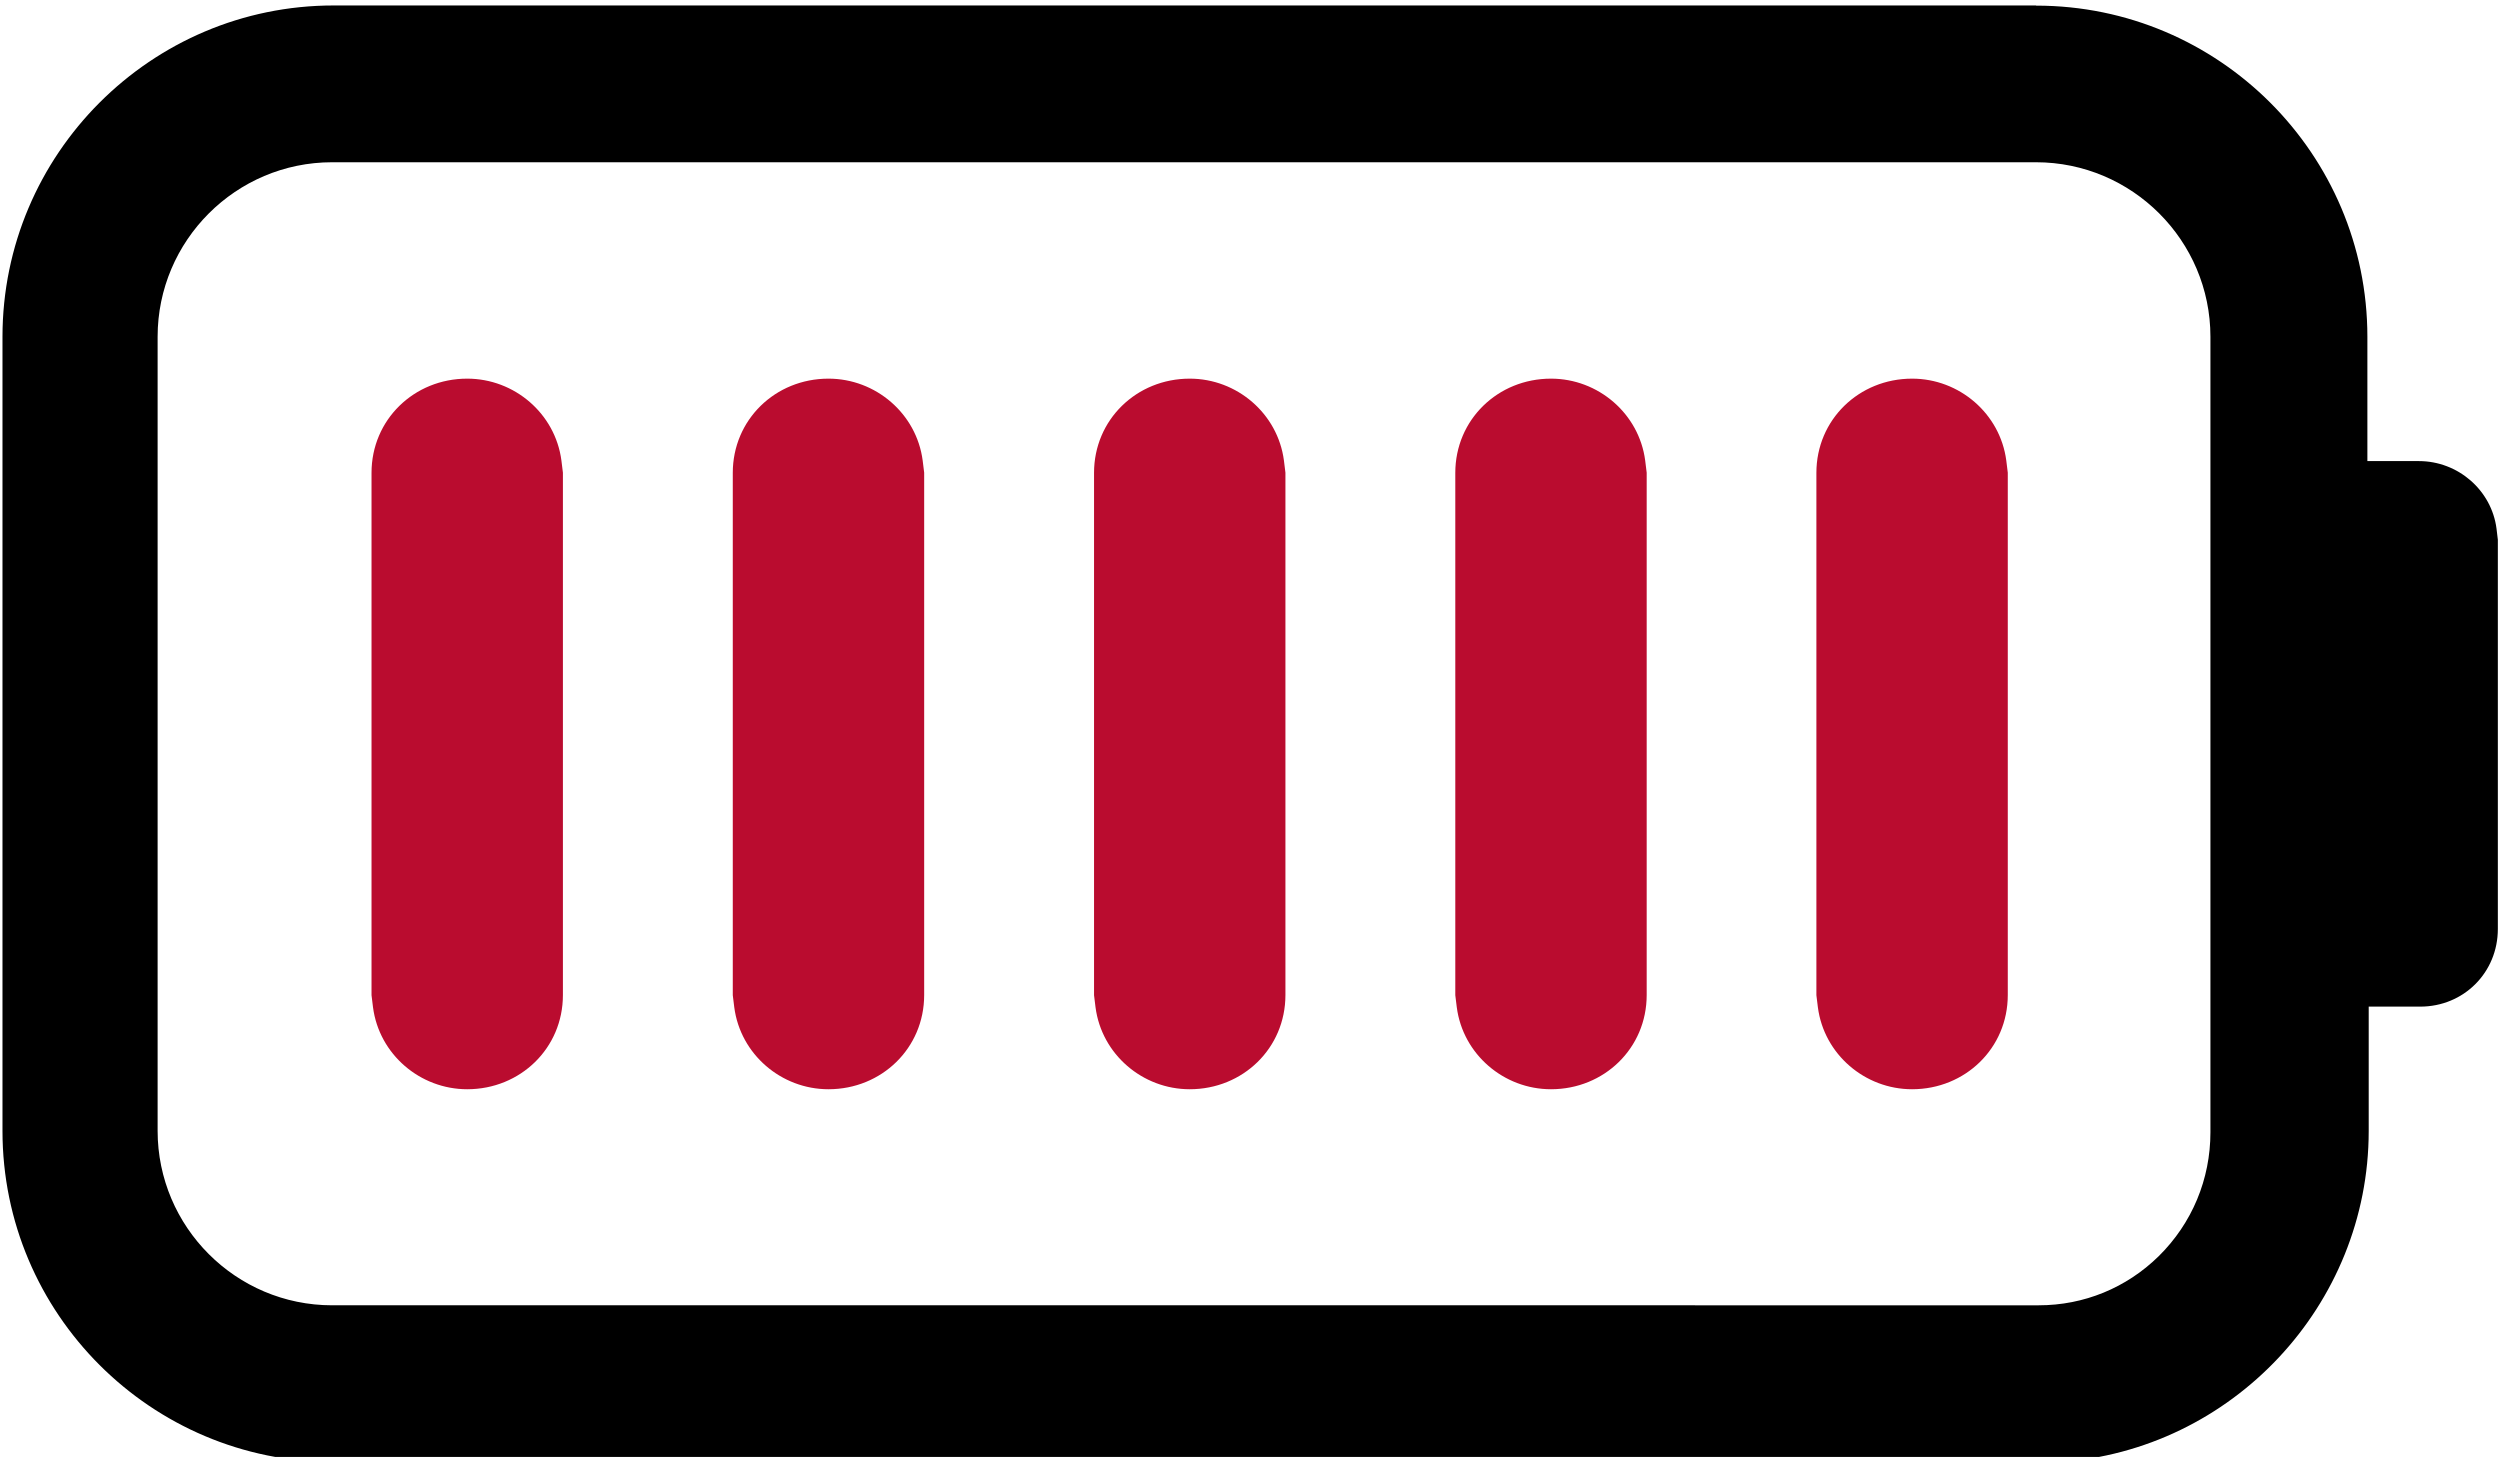 <?xml version="1.0" encoding="UTF-8"?><svg xmlns="http://www.w3.org/2000/svg" viewBox="0 0 151 88"><defs><style>.d{fill:#ba0c2f;}</style></defs><g id="a"><g/><g><g><path class="d" d="M34,60.1V28.55l-.09-.73c-.37-2.84-2.84-4.95-5.69-4.95-3.21,0-5.78,2.48-5.78,5.69v31.55l.09,.73c.37,2.84,2.84,4.95,5.69,4.95,3.21,0,5.78-2.48,5.78-5.69Z"/><path class="d" d="M55.82,60.1V28.55l-.09-.73c-.37-2.84-2.84-4.95-5.69-4.95-3.21,0-5.78,2.48-5.78,5.69v31.55l.09,.73c.37,2.84,2.84,4.95,5.69,4.95,3.21,0,5.78-2.48,5.78-5.69Z"/><path class="d" d="M77.64,60.1V28.55l-.09-.73c-.37-2.84-2.84-4.95-5.69-4.95-3.21,0-5.78,2.48-5.78,5.69v31.55l.09,.73c.37,2.84,2.84,4.95,5.69,4.95,3.21,0,5.78-2.48,5.78-5.69Z"/><path class="d" d="M99.46,60.1V28.55l-.09-.73c-.37-2.84-2.84-4.95-5.69-4.95-3.21,0-5.78,2.48-5.78,5.69v31.55l.09,.73c.37,2.84,2.84,4.95,5.69,4.95,3.21,0,5.78-2.48,5.78-5.69Z"/><path class="d" d="M121.27,60.1V28.55l-.09-.73c-.37-2.84-2.84-4.95-5.69-4.95-3.21,0-5.78,2.48-5.78,5.69v31.55l.09,.73c.37,2.84,2.84,4.95,5.69,4.95,3.21,0,5.78-2.48,5.78-5.69Z"/></g><path d="M122.97,.33H20.15C9.12,.33,.15,9.31,.15,20.34v47.97c0,11.03,8.97,20,20,20H124.35c10.47-.69,18.72-9.48,18.72-20v-7.51h3.11c2.63,0,4.69-2.06,4.69-4.69v-23.51l-.08-.67c-.3-2.32-2.32-4.08-4.69-4.08h-3.11v-7.51c0-11.03-8.97-20-20-20Zm10.54,68.06c0,2.84-1.11,5.5-3.13,7.49-1.95,1.91-4.51,2.96-7.24,2.96-.06,0-.12,0-.18,0H20.06c-5.81,0-10.54-4.73-10.54-10.54V20.34c0-5.81,4.73-10.54,10.54-10.54H122.97c5.81,0,10.54,4.73,10.54,10.54v48.06Z"/></g></g><g id="b"/><g id="c"/></svg>